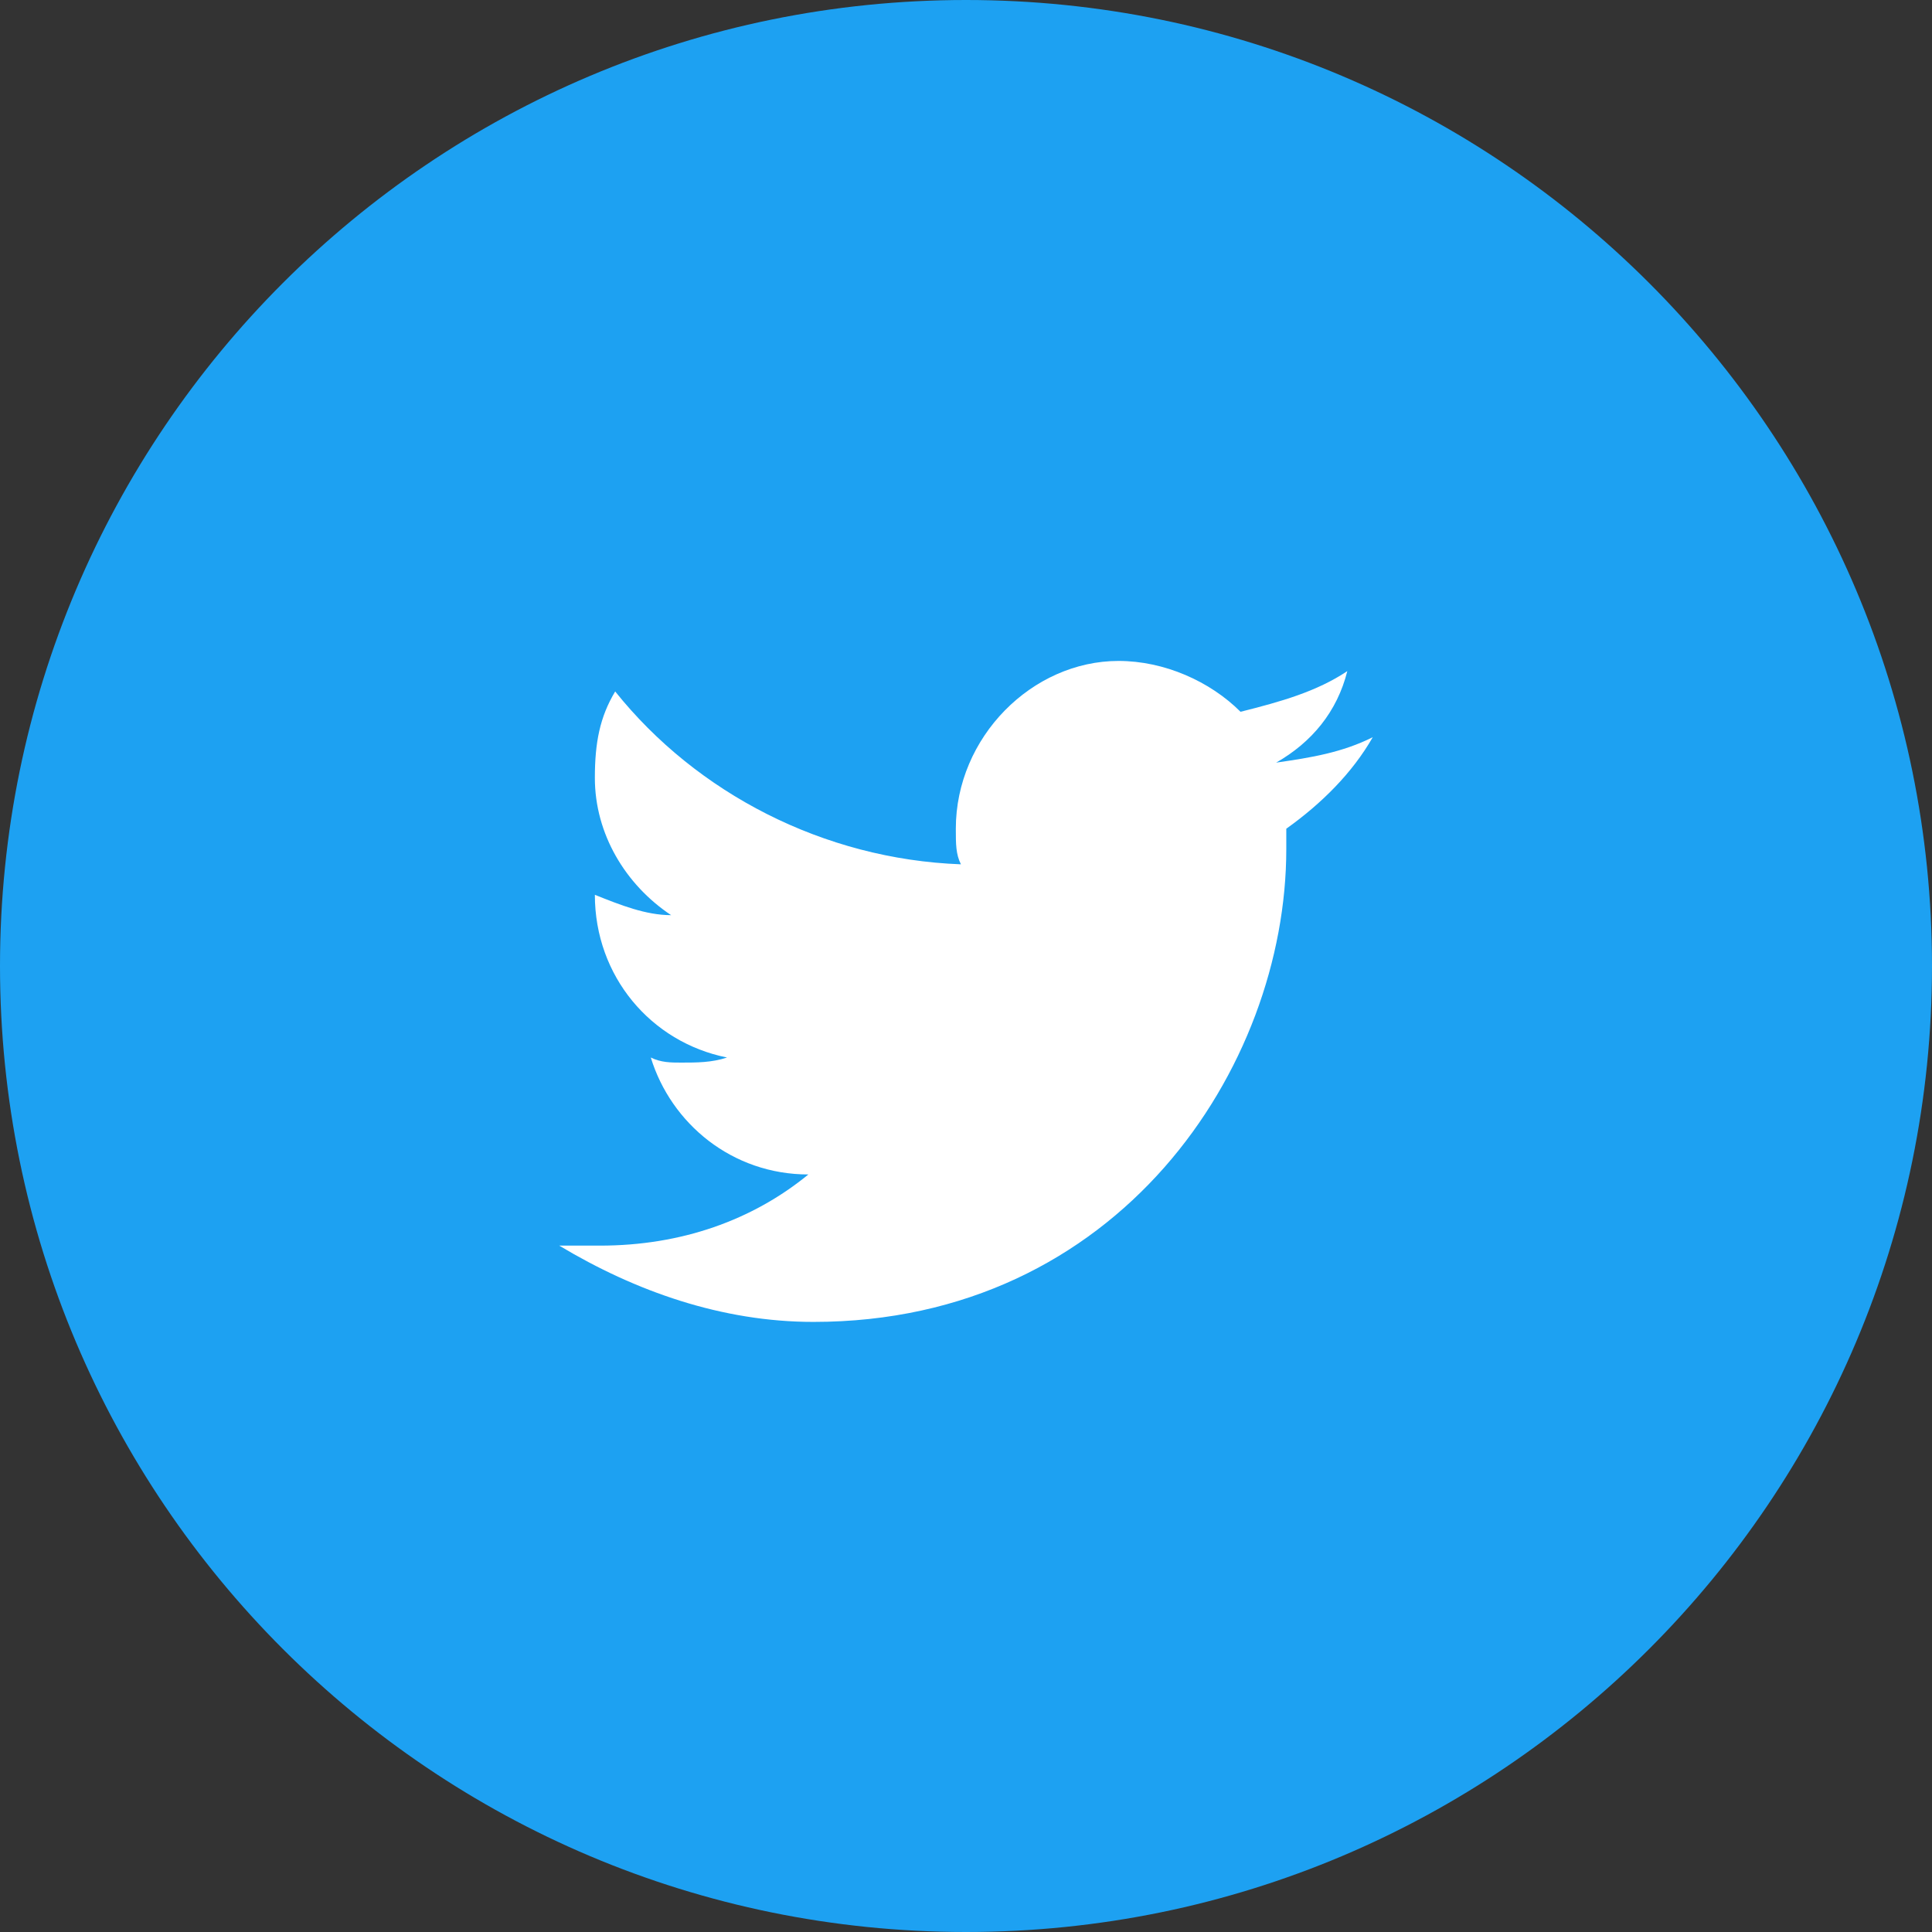 <?xml version="1.0" encoding="UTF-8"?>
<svg width="60px" height="60px" viewBox="0 0 60 60" version="1.1" xmlns="http://www.w3.org/2000/svg" xmlns:xlink="http://www.w3.org/1999/xlink">
    <rect x="0" y="0" width="60" height="60" fill="#333333" stroke="none"/>
    <!-- Generator: Sketch 63.1 (92452) - https://sketch.com -->
    <title>Twitter</title>
    <desc>Created with Sketch.</desc>
    <g id="Symbols" stroke="none" stroke-width="1" fill="none" fill-rule="evenodd">
        <g id="Footer-Desktop" transform="translate(-1080, -26)">
            <g id="Twitter" transform="translate(1080, 26)">
                <path d="M60,30 C60,46.569 46.569,60 30,60 C13.431,60 0,46.569 0,30 C0,13.431 13.431,0 30,0 C46.569,0 60,13.431 60,30 Z" id="Background" fill="#1DA1F2"></path>
                <path d="M42.632,22.895 C41.684,23.368 40.737,23.526 39.632,23.684 C40.737,23.053 41.526,22.105 41.842,20.842 C40.895,21.474 39.789,21.789 38.526,22.105 C37.579,21.158 36.158,20.526 34.737,20.526 C32.053,20.526 29.684,22.895 29.684,25.737 C29.684,26.211 29.684,26.526 29.842,26.842 C25.579,26.684 21.632,24.632 19.105,21.474 C18.632,22.263 18.474,23.053 18.474,24.158 C18.474,25.895 19.421,27.474 20.842,28.421 C20.053,28.421 19.263,28.105 18.474,27.789 L18.474,27.789 C18.474,30.316 20.211,32.368 22.579,32.842 C22.105,33 21.632,33 21.158,33 C20.842,33 20.526,33 20.211,32.842 C20.842,34.895 22.737,36.474 25.105,36.474 C23.368,37.895 21.158,38.684 18.632,38.684 L17.368,38.684 C19.737,40.105 22.421,41.053 25.263,41.053 C34.737,41.053 39.947,33.158 39.947,26.368 L39.947,25.737 C41.053,24.947 42,24 42.632,22.895 L42.632,22.895 Z" id="Shape" fill="#FFFFFF"></path>
            </g>
        </g>
    </g>
</svg>